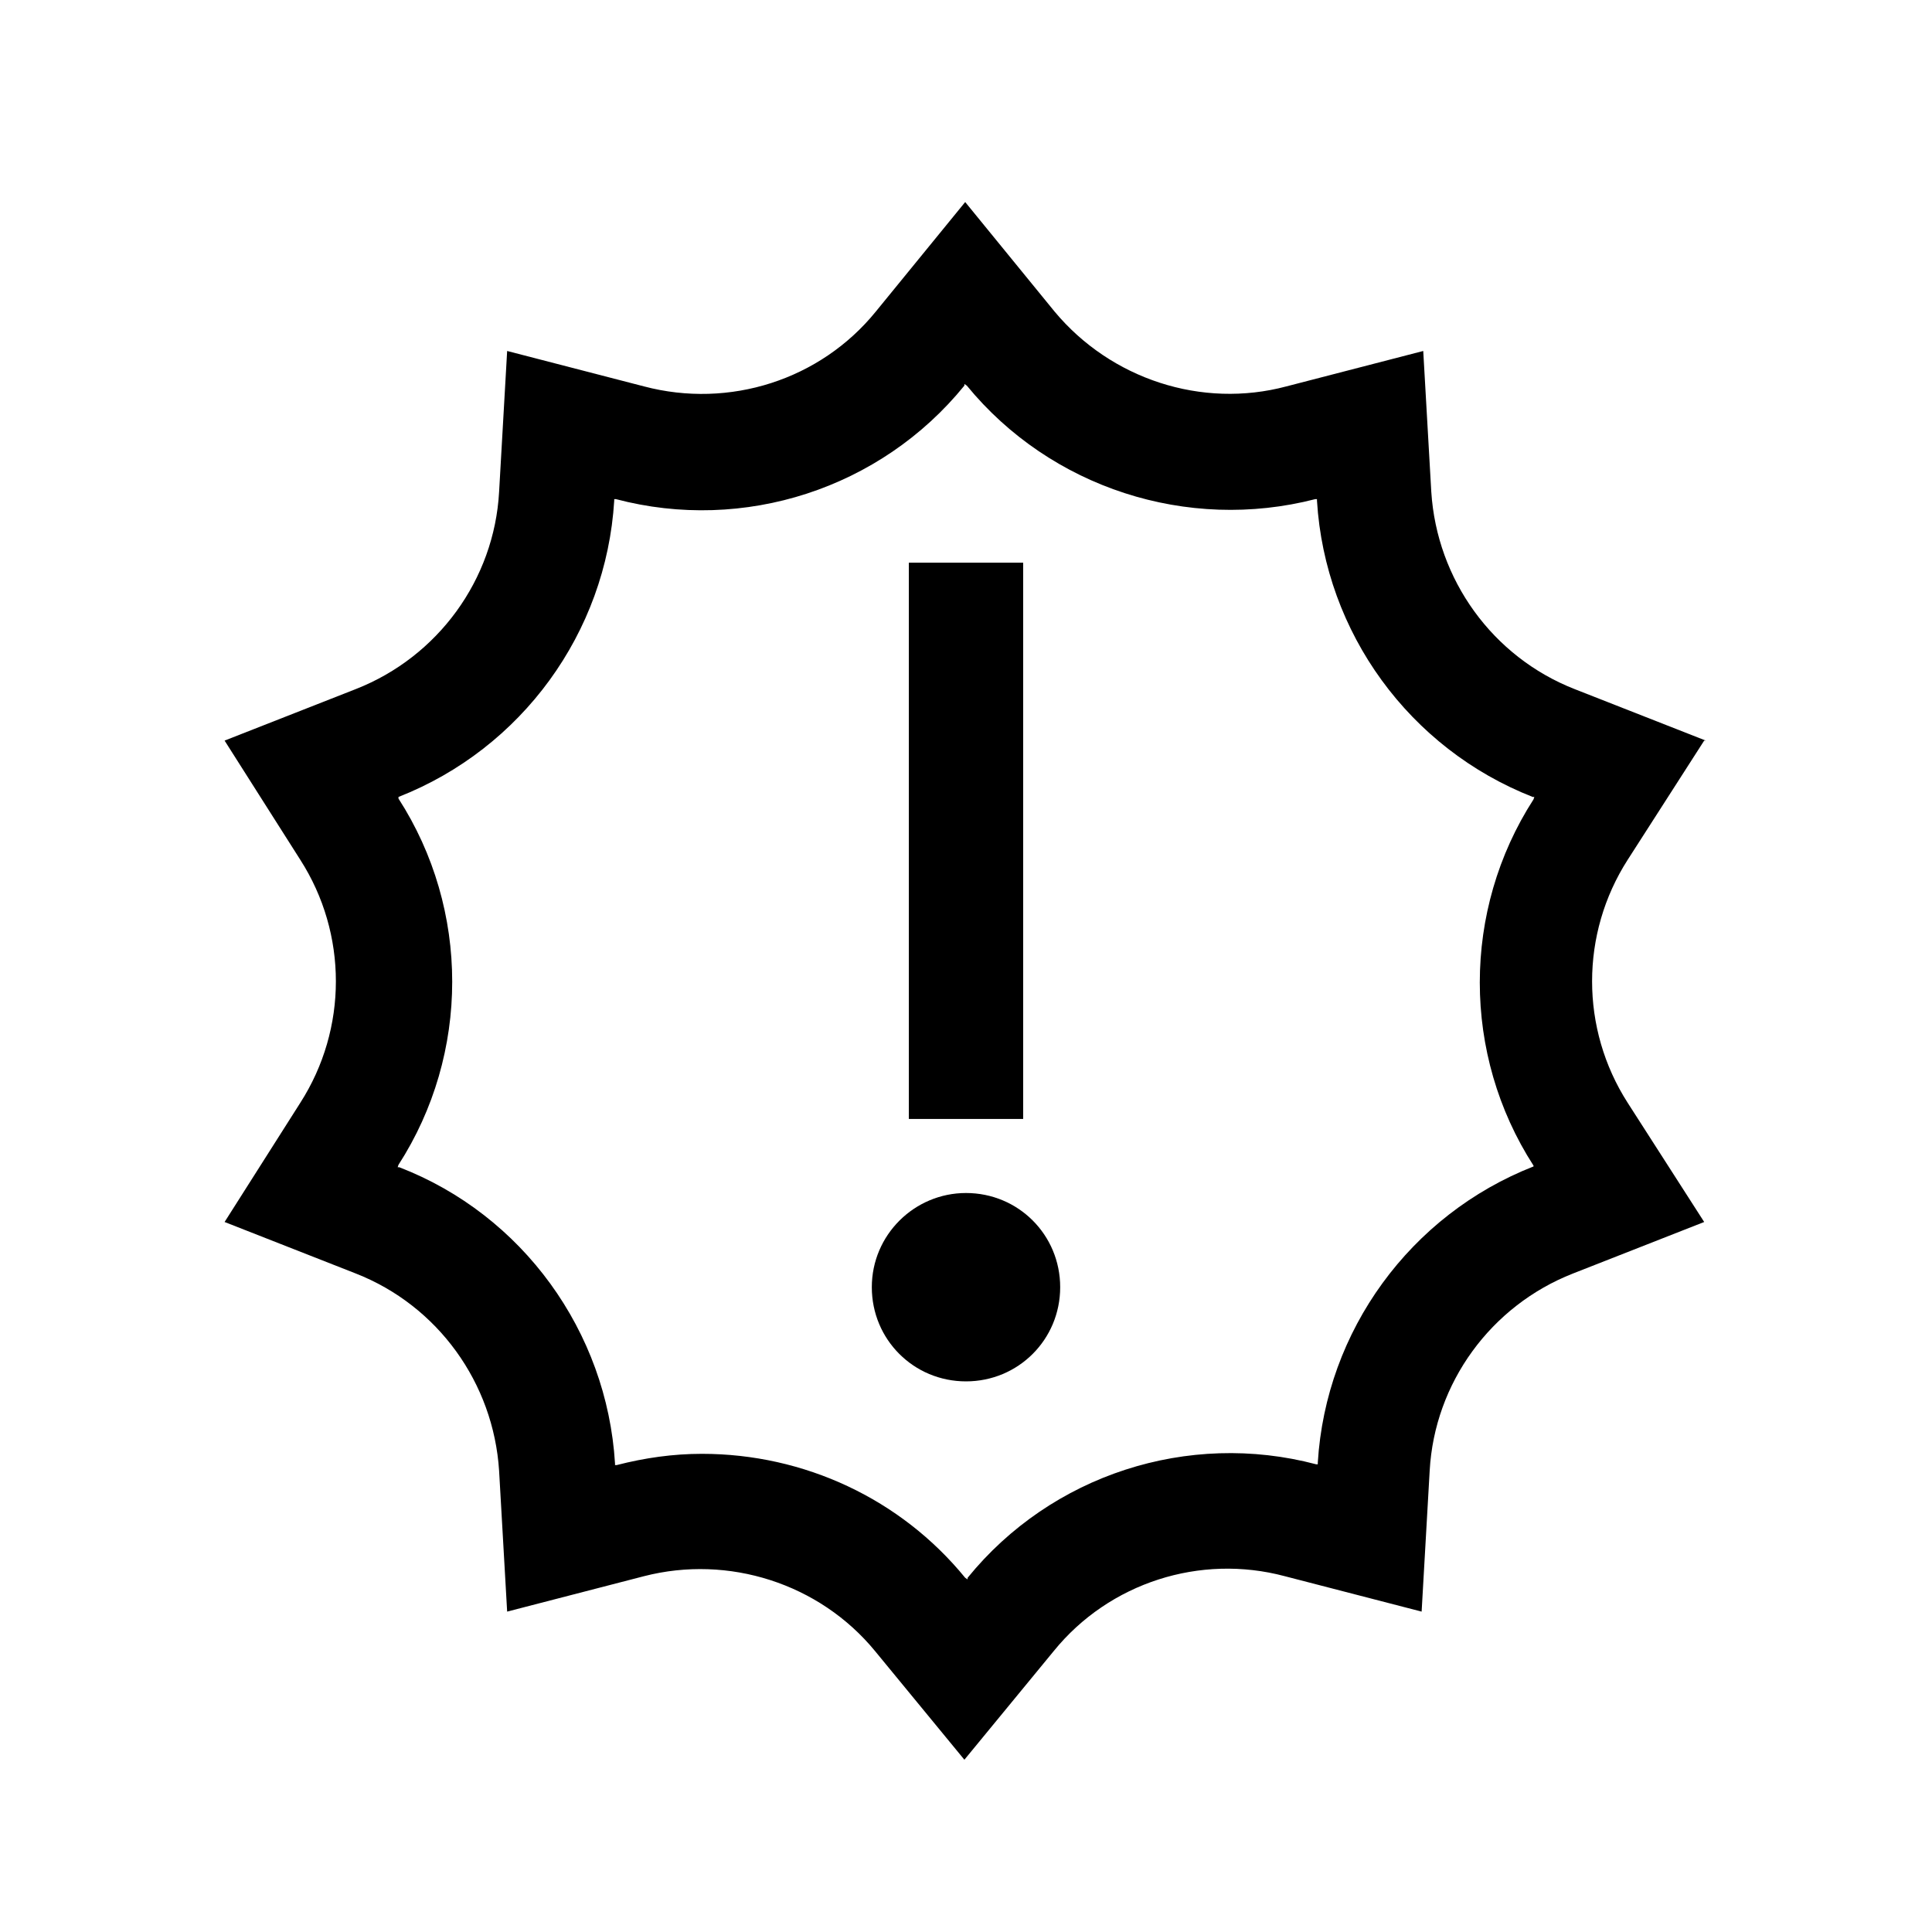 <?xml version="1.0" encoding="UTF-8"?>
<svg id="Layer_1" data-name="Layer 1" xmlns="http://www.w3.org/2000/svg" viewBox="0 0 24 24">
  <path d="M21.19,9.2l-1.63-.64c-1.02-.4-1.71-1.36-1.78-2.45l-.1-1.75-1.7.44c-1.05.28-2.18-.09-2.88-.93l-1.11-1.36-1.11,1.36c-.69.85-1.82,1.21-2.88.93l-1.7-.44-.1,1.75c-.06,1.09-.76,2.05-1.78,2.45l-1.63.64.94,1.48c.59.92.59,2.1,0,3.02l-.94,1.48,1.63.64c1.02.4,1.71,1.36,1.78,2.45l.1,1.75,1.7-.44c1.05-.27,2.18.09,2.87.93l1.11,1.35,1.11-1.35c.69-.85,1.82-1.21,2.87-.93l1.7.44.1-1.75c.06-1.09.76-2.05,1.78-2.45l1.63-.64-.95-1.48c-.59-.92-.59-2.1,0-3.02l.95-1.48ZM19.05,14.47v.02s0,0,0,0c-1.53.6-2.58,2.04-2.68,3.68v.02s-.02,0-.02,0c-1.59-.42-3.29.13-4.33,1.41v.02s-.03-.02-.03-.02c-.8-.98-2-1.54-3.27-1.54-.36,0-.71.05-1.06.14h-.02s0-.02,0-.02c-.1-1.64-1.15-3.09-2.68-3.68h-.02s.01-.03.01-.03c.89-1.38.89-3.17,0-4.55v-.02s0,0,0,0c1.53-.6,2.58-2.04,2.68-3.68v-.02s.02,0,.02,0c1.59.42,3.29-.13,4.33-1.41v-.02s.03.02.03.02c1.04,1.27,2.74,1.82,4.33,1.41h.02s0,.02,0,.02c.1,1.64,1.15,3.08,2.68,3.68h.02s-.01.03-.01.03c-.89,1.38-.89,3.17,0,4.55Z"/>
  <rect x="11.29" y="6.99" width="1.42" height="6.91"/>
  <path d="M12,14.82c-.64,0-1.17.52-1.17,1.17s.52,1.17,1.17,1.17,1.17-.52,1.17-1.17-.52-1.17-1.17-1.17Z"/>
</svg>